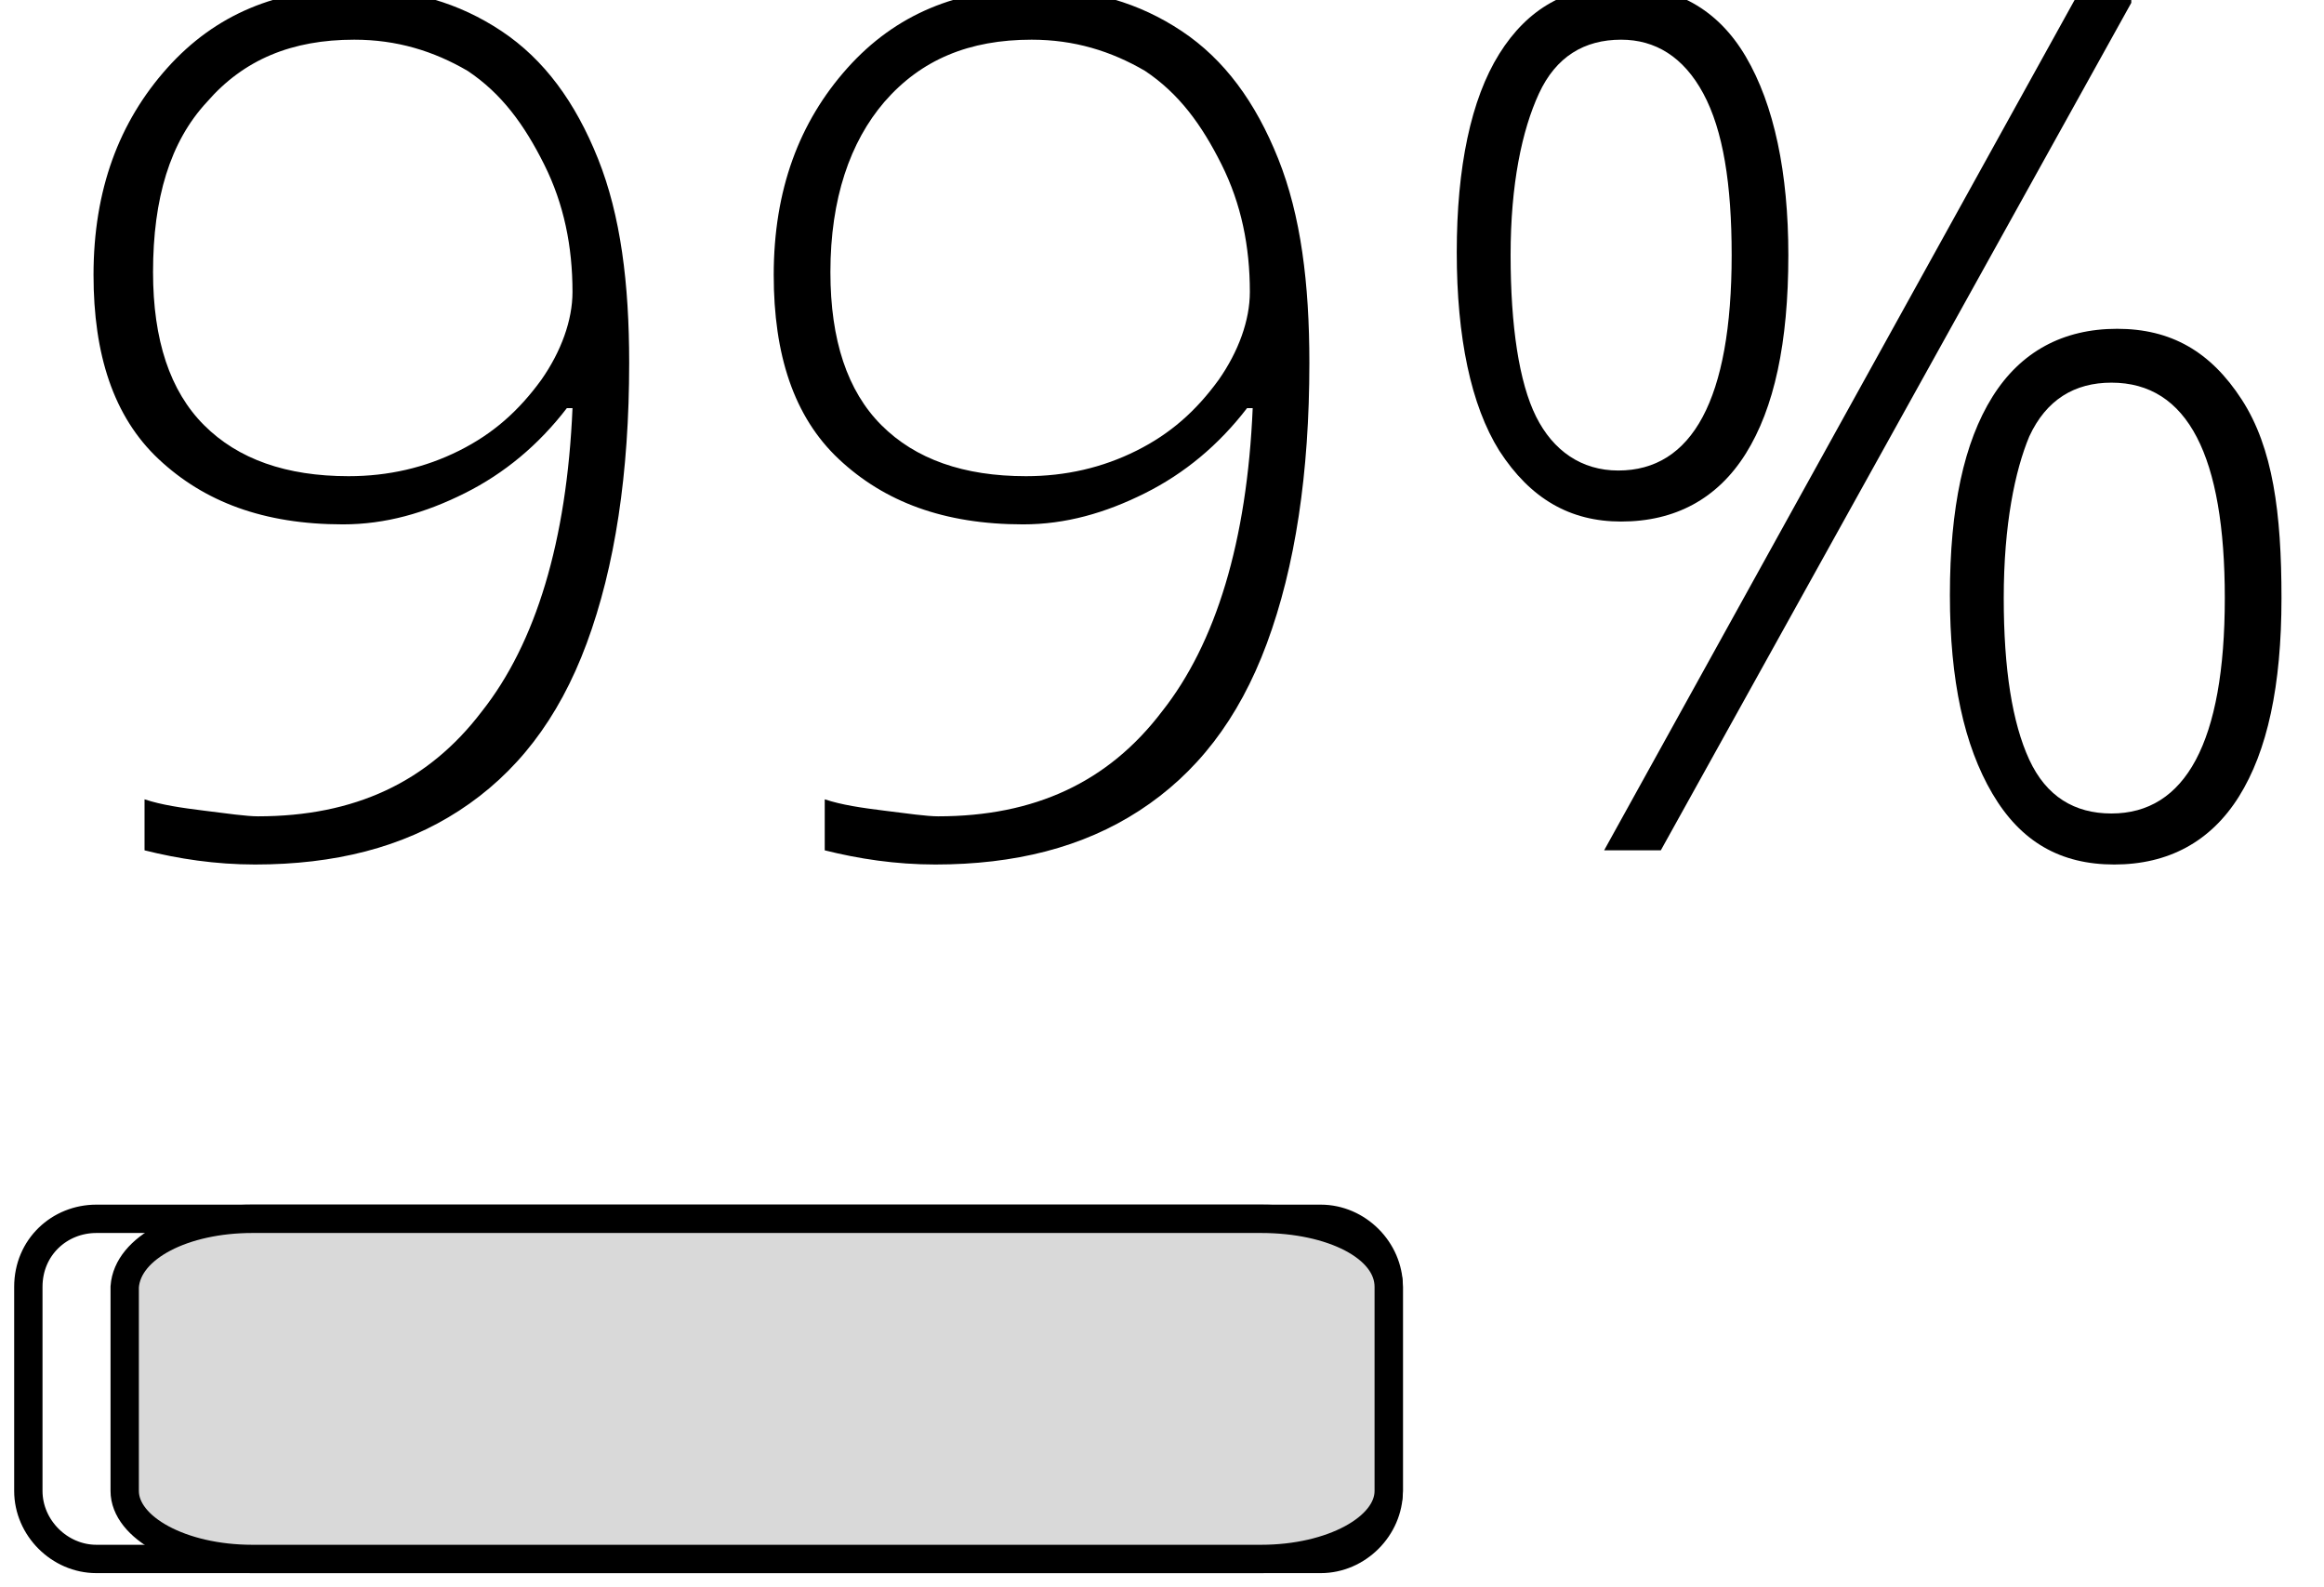 <?xml version="1.0" encoding="utf-8"?>
<!-- Generator: Adobe Illustrator 19.1.0, SVG Export Plug-In . SVG Version: 6.00 Build 0)  -->
<svg version="1.1" id="Layer_1" xmlns="http://www.w3.org/2000/svg" xmlns:xlink="http://www.w3.org/1999/xlink" x="0px" y="0px"
	 viewBox="0 0 82 56" style="enable-background:new 0 0 82 56;" xml:space="preserve">
<style type="text/css">
	.st0{enable-background:new    ;}
	.st1{fill-opacity:0;stroke:#000000;}
	.st2{fill:#D9D9D9;}
</style>
<g>
	<g class="st0">
		<path d="M22.2,12.8c0,3.9-0.5,7.2-1.5,9.9s-2.5,4.6-4.5,5.9s-4.4,1.9-7.2,1.9c-1.4,0-2.7-0.2-3.9-0.5v-1.8
			c0.6,0.2,1.3,0.3,2.1,0.4c0.8,0.1,1.5,0.2,1.9,0.2c3.4,0,6-1.2,7.9-3.7c1.9-2.4,3-6,3.2-10.7H20c-1,1.3-2.2,2.3-3.6,3
			s-2.8,1.1-4.3,1.1c-2.8,0-4.9-0.8-6.5-2.3s-2.3-3.7-2.3-6.5c0-3,0.9-5.4,2.6-7.3s3.9-2.8,6.6-2.8c2,0,3.7,0.5,5.2,1.5
			c1.5,1,2.6,2.5,3.4,4.5S22.2,10,22.2,12.8z M12.5,1.4c-2.2,0-3.9,0.7-5.2,2.2C6,5,5.4,7,5.4,9.6c0,2.4,0.6,4.2,1.8,5.4
			s2.9,1.8,5.1,1.8c1.4,0,2.7-0.3,3.9-0.9s2.1-1.4,2.9-2.5c0.7-1,1.1-2.1,1.1-3.1c0-1.6-0.3-3.1-1-4.5s-1.5-2.5-2.7-3.3
			C15.3,1.8,14,1.4,12.5,1.4z"/>
		<path d="M46.2,12.8c0,3.9-0.5,7.2-1.5,9.9s-2.5,4.6-4.5,5.9s-4.4,1.9-7.2,1.9c-1.4,0-2.7-0.2-3.9-0.5v-1.8
			c0.6,0.2,1.3,0.3,2.1,0.4c0.8,0.1,1.5,0.2,1.9,0.2c3.4,0,6-1.2,7.9-3.7c1.9-2.4,3-6,3.2-10.7H44c-1,1.3-2.2,2.3-3.6,3
			s-2.8,1.1-4.3,1.1c-2.8,0-4.9-0.8-6.5-2.3s-2.3-3.7-2.3-6.5c0-3,0.9-5.4,2.6-7.3s3.9-2.8,6.6-2.8c2,0,3.7,0.5,5.2,1.5
			c1.5,1,2.6,2.5,3.4,4.5S46.2,10,46.2,12.8z M36.4,1.4c-2.2,0-3.9,0.7-5.2,2.2C30,5,29.3,7,29.3,9.6c0,2.4,0.6,4.2,1.8,5.4
			s2.9,1.8,5.1,1.8c1.4,0,2.7-0.3,3.9-0.9s2.1-1.4,2.9-2.5c0.7-1,1.1-2.1,1.1-3.1c0-1.6-0.3-3.1-1-4.5s-1.5-2.5-2.7-3.3
			C39.2,1.8,37.9,1.4,36.4,1.4z"/>
		<path d="M63.1,9c0,3.1-0.5,5.4-1.5,7s-2.5,2.4-4.4,2.4c-1.8,0-3.2-0.8-4.3-2.5c-1-1.6-1.5-4-1.5-7c0-3,0.5-5.4,1.5-7
			s2.4-2.4,4.3-2.4c1.9,0,3.4,0.8,4.4,2.5S63.1,6.1,63.1,9z M53.3,9c0,2.5,0.3,4.5,0.9,5.7s1.6,1.9,2.9,1.9c2.6,0,4-2.5,4-7.6
			c0-2.5-0.3-4.4-1-5.7s-1.7-1.9-2.9-1.9c-1.3,0-2.3,0.6-2.9,1.9S53.3,6.5,53.3,9z M75.2,0.1L58.6,30h-2l16.6-30H75.2z M80.5,21.1
			c0,3.1-0.5,5.4-1.5,7s-2.5,2.4-4.4,2.4c-1.9,0-3.3-0.8-4.3-2.5c-1-1.7-1.5-4-1.5-7c0-3.1,0.5-5.4,1.5-7c1-1.6,2.5-2.4,4.4-2.4
			c1.9,0,3.3,0.8,4.4,2.5S80.5,18.1,80.5,21.1z M70.7,21.1c0,2.5,0.3,4.4,0.9,5.7s1.6,1.9,2.9,1.9c2.6,0,4-2.5,4-7.6
			c0-5-1.3-7.6-4-7.6c-1.3,0-2.3,0.6-2.9,1.9C71.1,16.6,70.7,18.5,70.7,21.1z"/>
	</g>
	<g>
		<path class="st1" d="M3.4,43h43.2c1.3,0,2.4,1.1,2.4,2.4v7.2c0,1.3-1.1,2.4-2.4,2.4H3.4C2.1,55,1,53.9,1,52.6v-7.2
			C1,44,2.1,43,3.4,43z"/>
		<g>
			<path class="st2" d="M8.9,43h35.6C47,43,49,44,49,45.4v7.2c0,1.3-2,2.4-4.5,2.4H8.9c-2.5,0-4.5-1.1-4.5-2.4v-7.2
				C4.5,44,6.5,43,8.9,43z"/>
			<path class="st1" d="M8.9,43h35.6C47,43,49,44,49,45.4v7.2c0,1.3-2,2.4-4.5,2.4H8.9c-2.5,0-4.5-1.1-4.5-2.4v-7.2
				C4.5,44,6.5,43,8.9,43z"/>
		</g>
	</g>
</g>
</svg>
